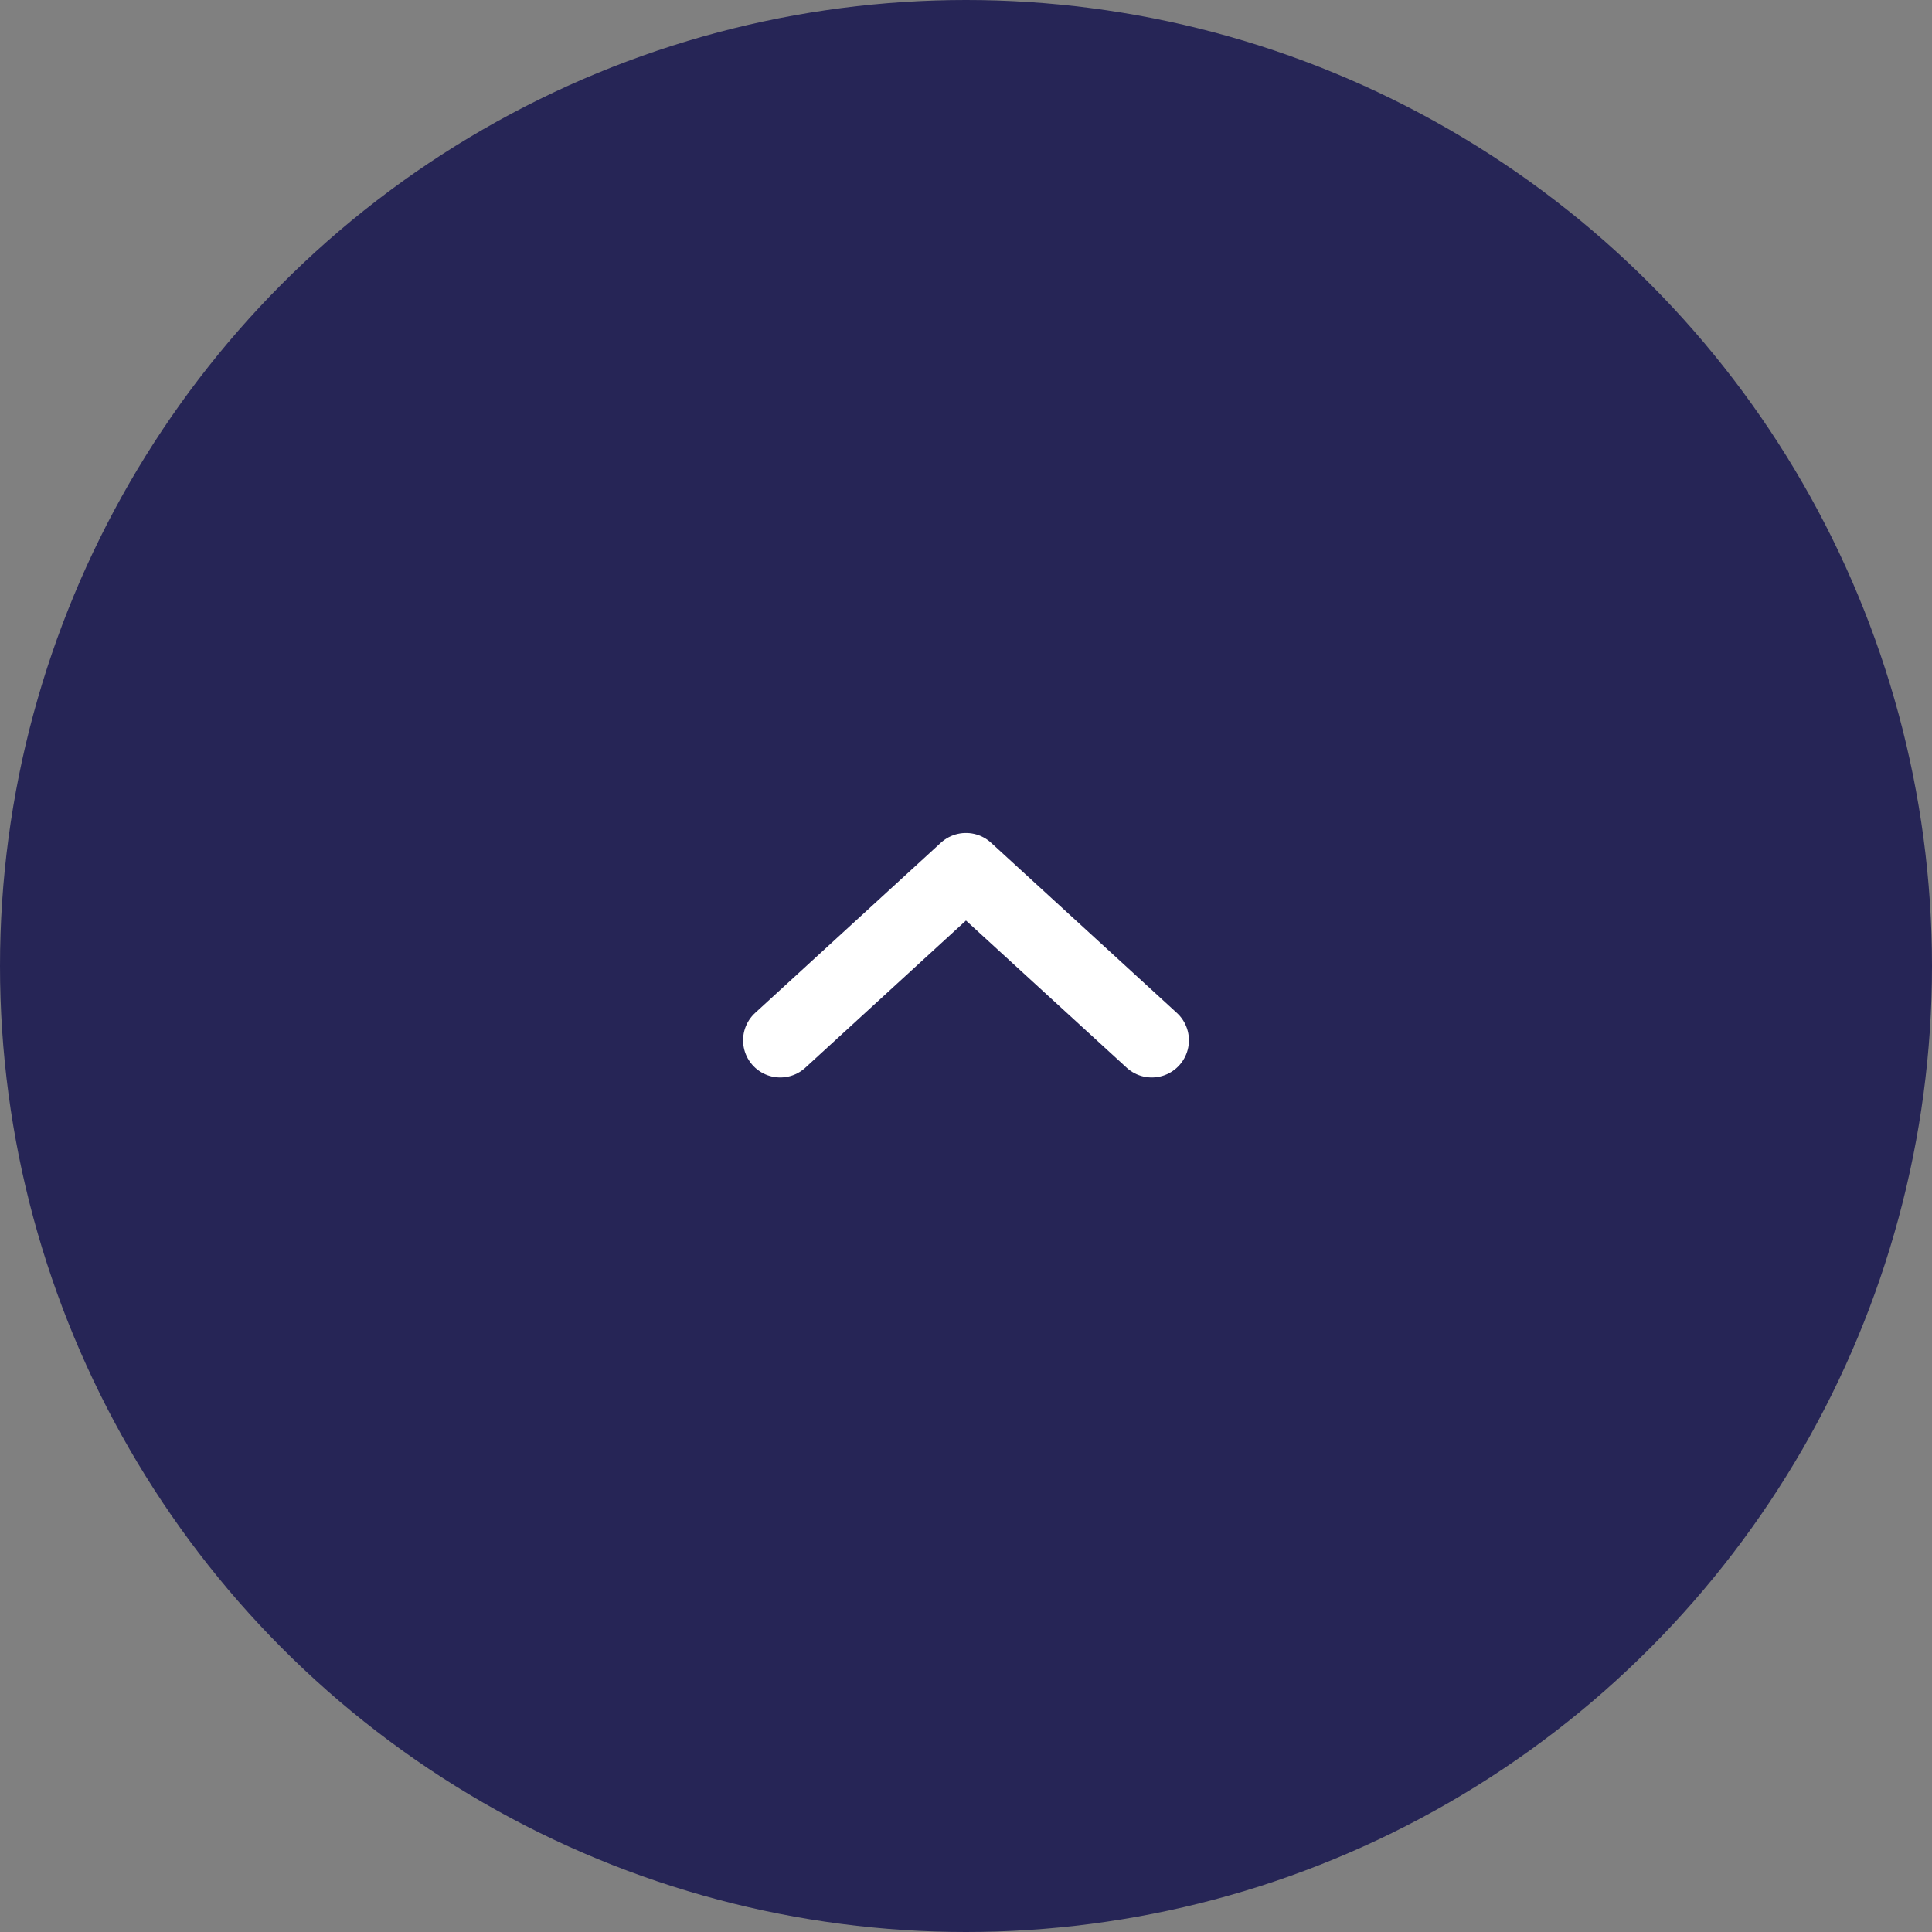 <svg width="52" height="52" viewBox="0 0 52 52" fill="none" xmlns="http://www.w3.org/2000/svg">
<rect x="0" y="0" width="52" height="52" fill="#808080" stroke="none"/>
<circle cx="26" cy="26" r="26" fill="#262556"/>
<path d="M31 28L25.999 23.42L21 28" stroke="white" stroke-width="2" stroke-linecap="round" stroke-linejoin="round"/>
</svg>
